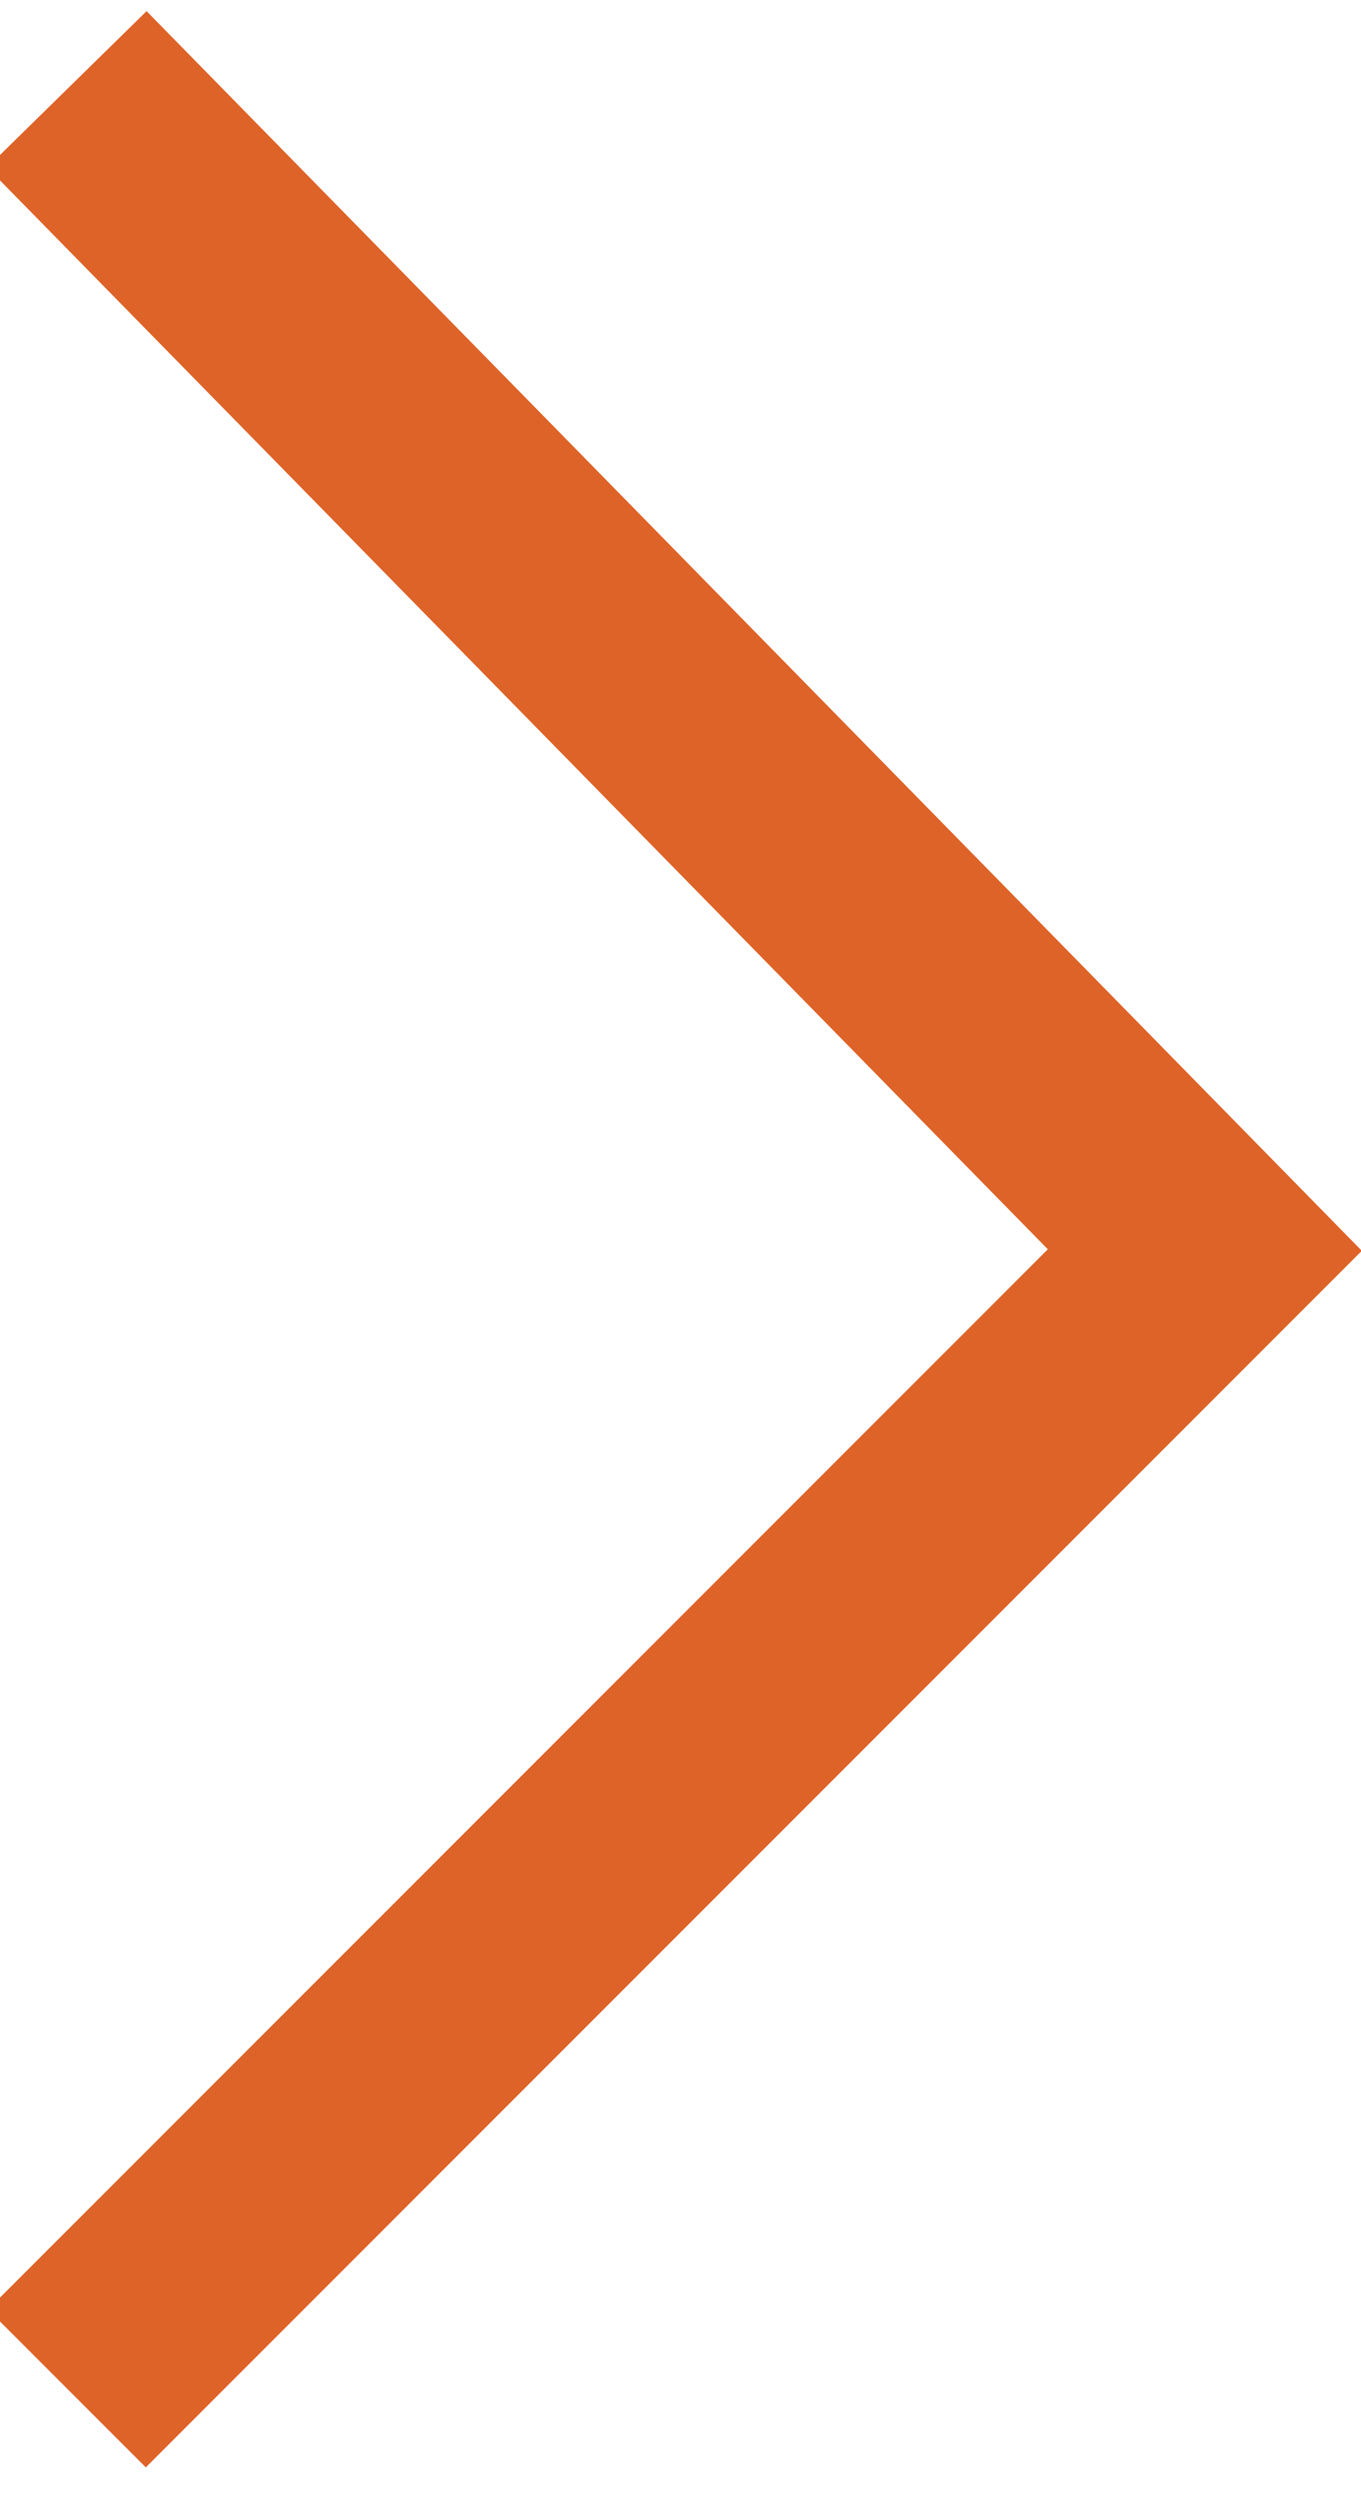 <?xml version="1.0" encoding="utf-8"?>
<!-- Generator: Adobe Illustrator 27.7.0, SVG Export Plug-In . SVG Version: 6.00 Build 0)  -->
<svg version="1.1" id="Layer_1" xmlns="http://www.w3.org/2000/svg" xmlns:xlink="http://www.w3.org/1999/xlink" x="0px" y="0px"
	 viewBox="0 0 6.1 11.2" style="enable-background:new 0 0 6.1 11.2;" xml:space="preserve">
<style type="text/css">
	.st0{fill:none;stroke:#de6328;stroke-miterlimit:10;}
</style>
<polyline class="st0" points="0.3,0.4 5.4,5.6 0.3,10.7 "/>
</svg>
